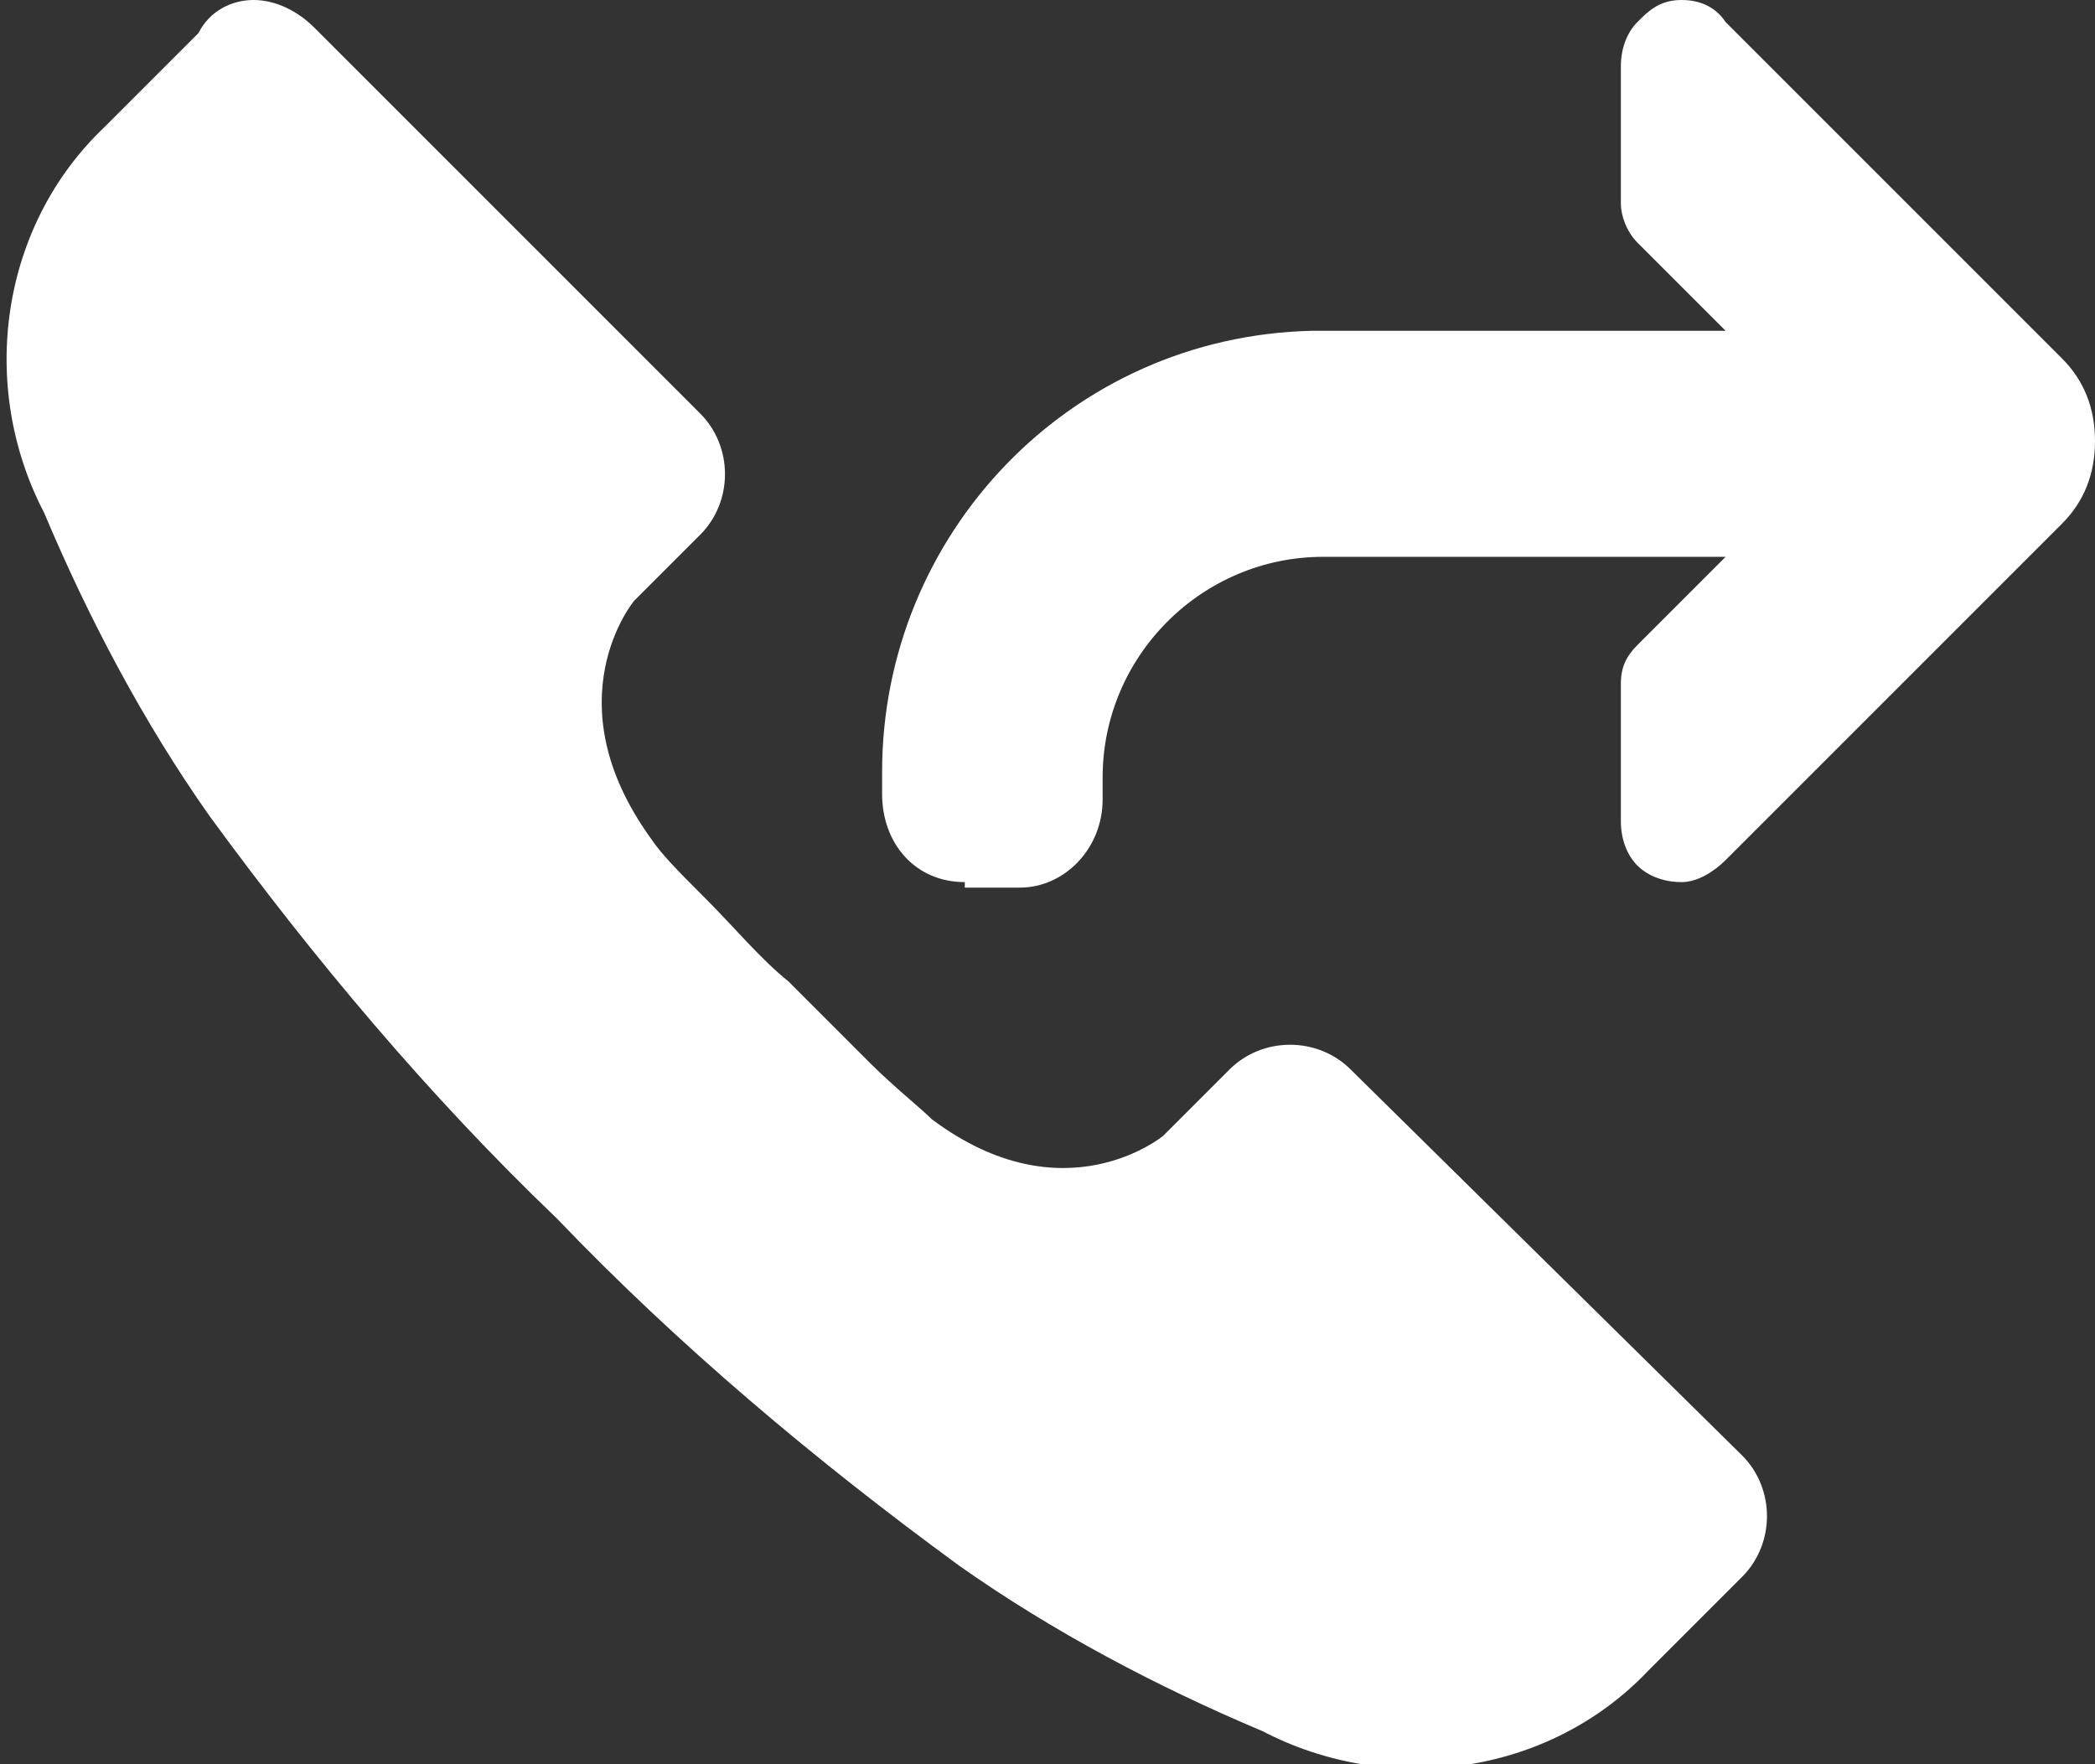 <?xml version="1.0" encoding="utf-8"?>
<!-- Generator: Adobe Illustrator 21.0.2, SVG Export Plug-In . SVG Version: 6.00 Build 0)  -->
<svg version="1.1" id="Layer_1" xmlns="http://www.w3.org/2000/svg" xmlns:xlink="http://www.w3.org/1999/xlink" x="0px" y="0px"
	 viewBox="0 0 38 32" style="enable-background:new 0 0 38 32;" xml:space="preserve">
<rect x="0" y="0" width="38" height="32" fill="#333333" stroke="none"/>
<style type="text/css">
	.st0{fill:#FFFFFF;}
</style>
<g transform="translate(-52)">
	<path class="st0" d="M83.6,26.4c0.6,0.6,0.6,1.6,0,2.2l-1.7,1.7c-1.8,1.9-4.7,2.3-7,1.1c-1.9-0.8-3.8-1.8-5.5-3
		c-2.6-1.9-5.1-4-7.3-6.3c-2.3-2.2-4.4-4.7-6.3-7.3c-1.2-1.7-2.2-3.6-3-5.5c-1.2-2.3-0.8-5.2,1.1-7l1.7-1.7C55.8,0.2,56.2,0,56.6,0
		s0.8,0.2,1.1,0.5l7,7c0.6,0.6,0.6,1.6,0,2.2l-1.1,1.1l-0.1,0.1c0,0-1.5,1.8,0.3,4.3c0.2,0.3,0.5,0.6,1,1.1c0.5,0.5,1,1.1,1.5,1.5
		c0.5,0.5,1.1,1.1,1.5,1.5c0.4,0.4,0.9,0.8,1.1,1c2.4,1.8,4.2,0.3,4.2,0.3l0.1-0.1l1.1-1.1c0.6-0.6,1.6-0.6,2.2,0L83.6,26.4z
		 M69.5,16c-0.9,0-1.5-0.7-1.5-1.6V14c0-4.3,3.4-7.9,7.8-8H76h7.3l-1.6-1.6c-0.2-0.2-0.3-0.5-0.3-0.7V1.2c0-0.3,0.1-0.6,0.3-0.8
		S82.1,0,82.5,0c0.3,0,0.6,0.1,0.8,0.4l6.1,6.1C89.8,6.9,90,7.4,90,8s-0.2,1.1-0.6,1.5l-6.1,6.1c-0.2,0.2-0.5,0.4-0.8,0.4
		c-0.3,0-0.6-0.1-0.8-0.3c-0.2-0.2-0.3-0.5-0.3-0.8v-2.5c0-0.3,0.1-0.5,0.3-0.7l1.6-1.6H76c-2.2,0-4,1.8-4,4v0.4
		c0,0.9-0.7,1.6-1.5,1.6H69.5z"/>
</g>
</svg>
